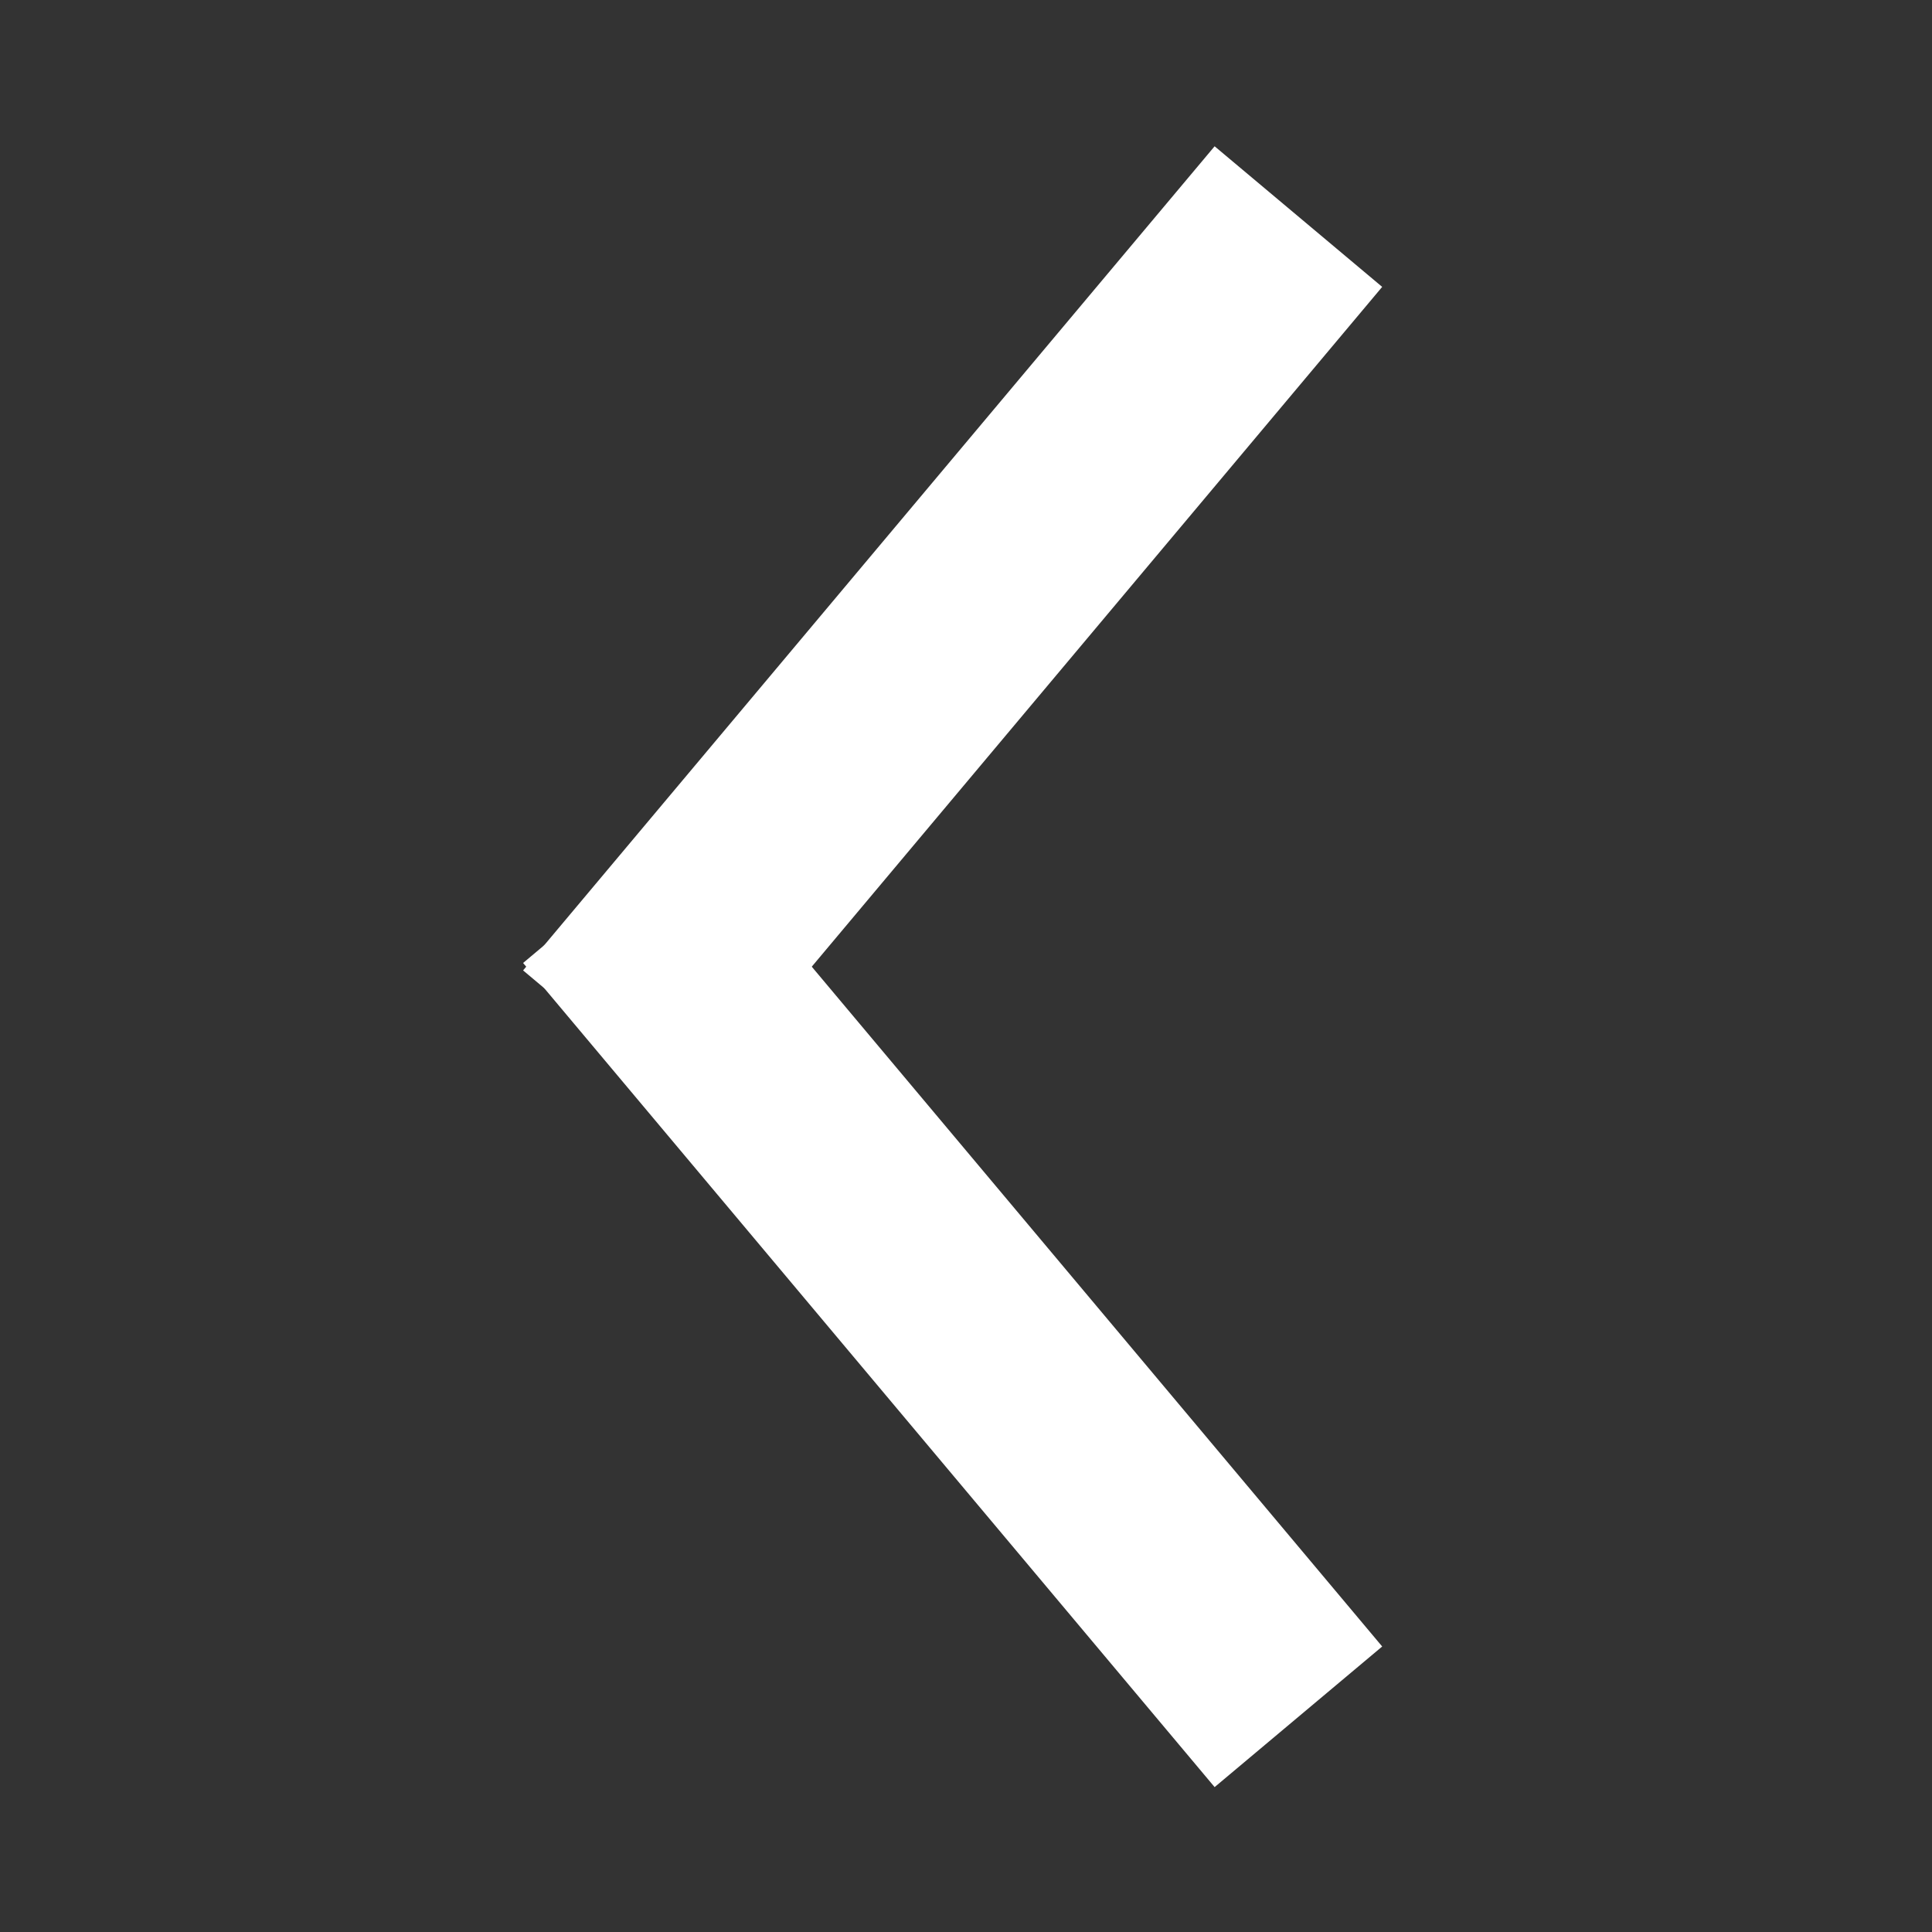 <svg xmlns="http://www.w3.org/2000/svg" width="32" height="32" viewBox="0 0 32 32">
  <rect x="0" y="0" width="32" height="32" fill="#333333" stroke="none"/>
  <g id="_" data-name="&gt;" transform="translate(1.596 39.791) rotate(-90)">
    <rect id="사각형_25192" data-name="사각형 25192" width="32" height="32" transform="translate(7.791 -1.596)" fill="#fff" opacity="0"/>
    <g id="그룹_21093" data-name="그룹 21093" transform="translate(10.191 7.068)">
      <rect id="사각형_25122" data-name="사각형 25122" width="17.819" height="3.623" transform="translate(13.527 0) rotate(40)" fill="#fff"/>
      <rect id="사각형_25123" data-name="사각형 25123" width="17.819" height="3.623" transform="translate(0 11.454) rotate(-40)" fill="#fff"/>
    </g>
  </g>
</svg>
